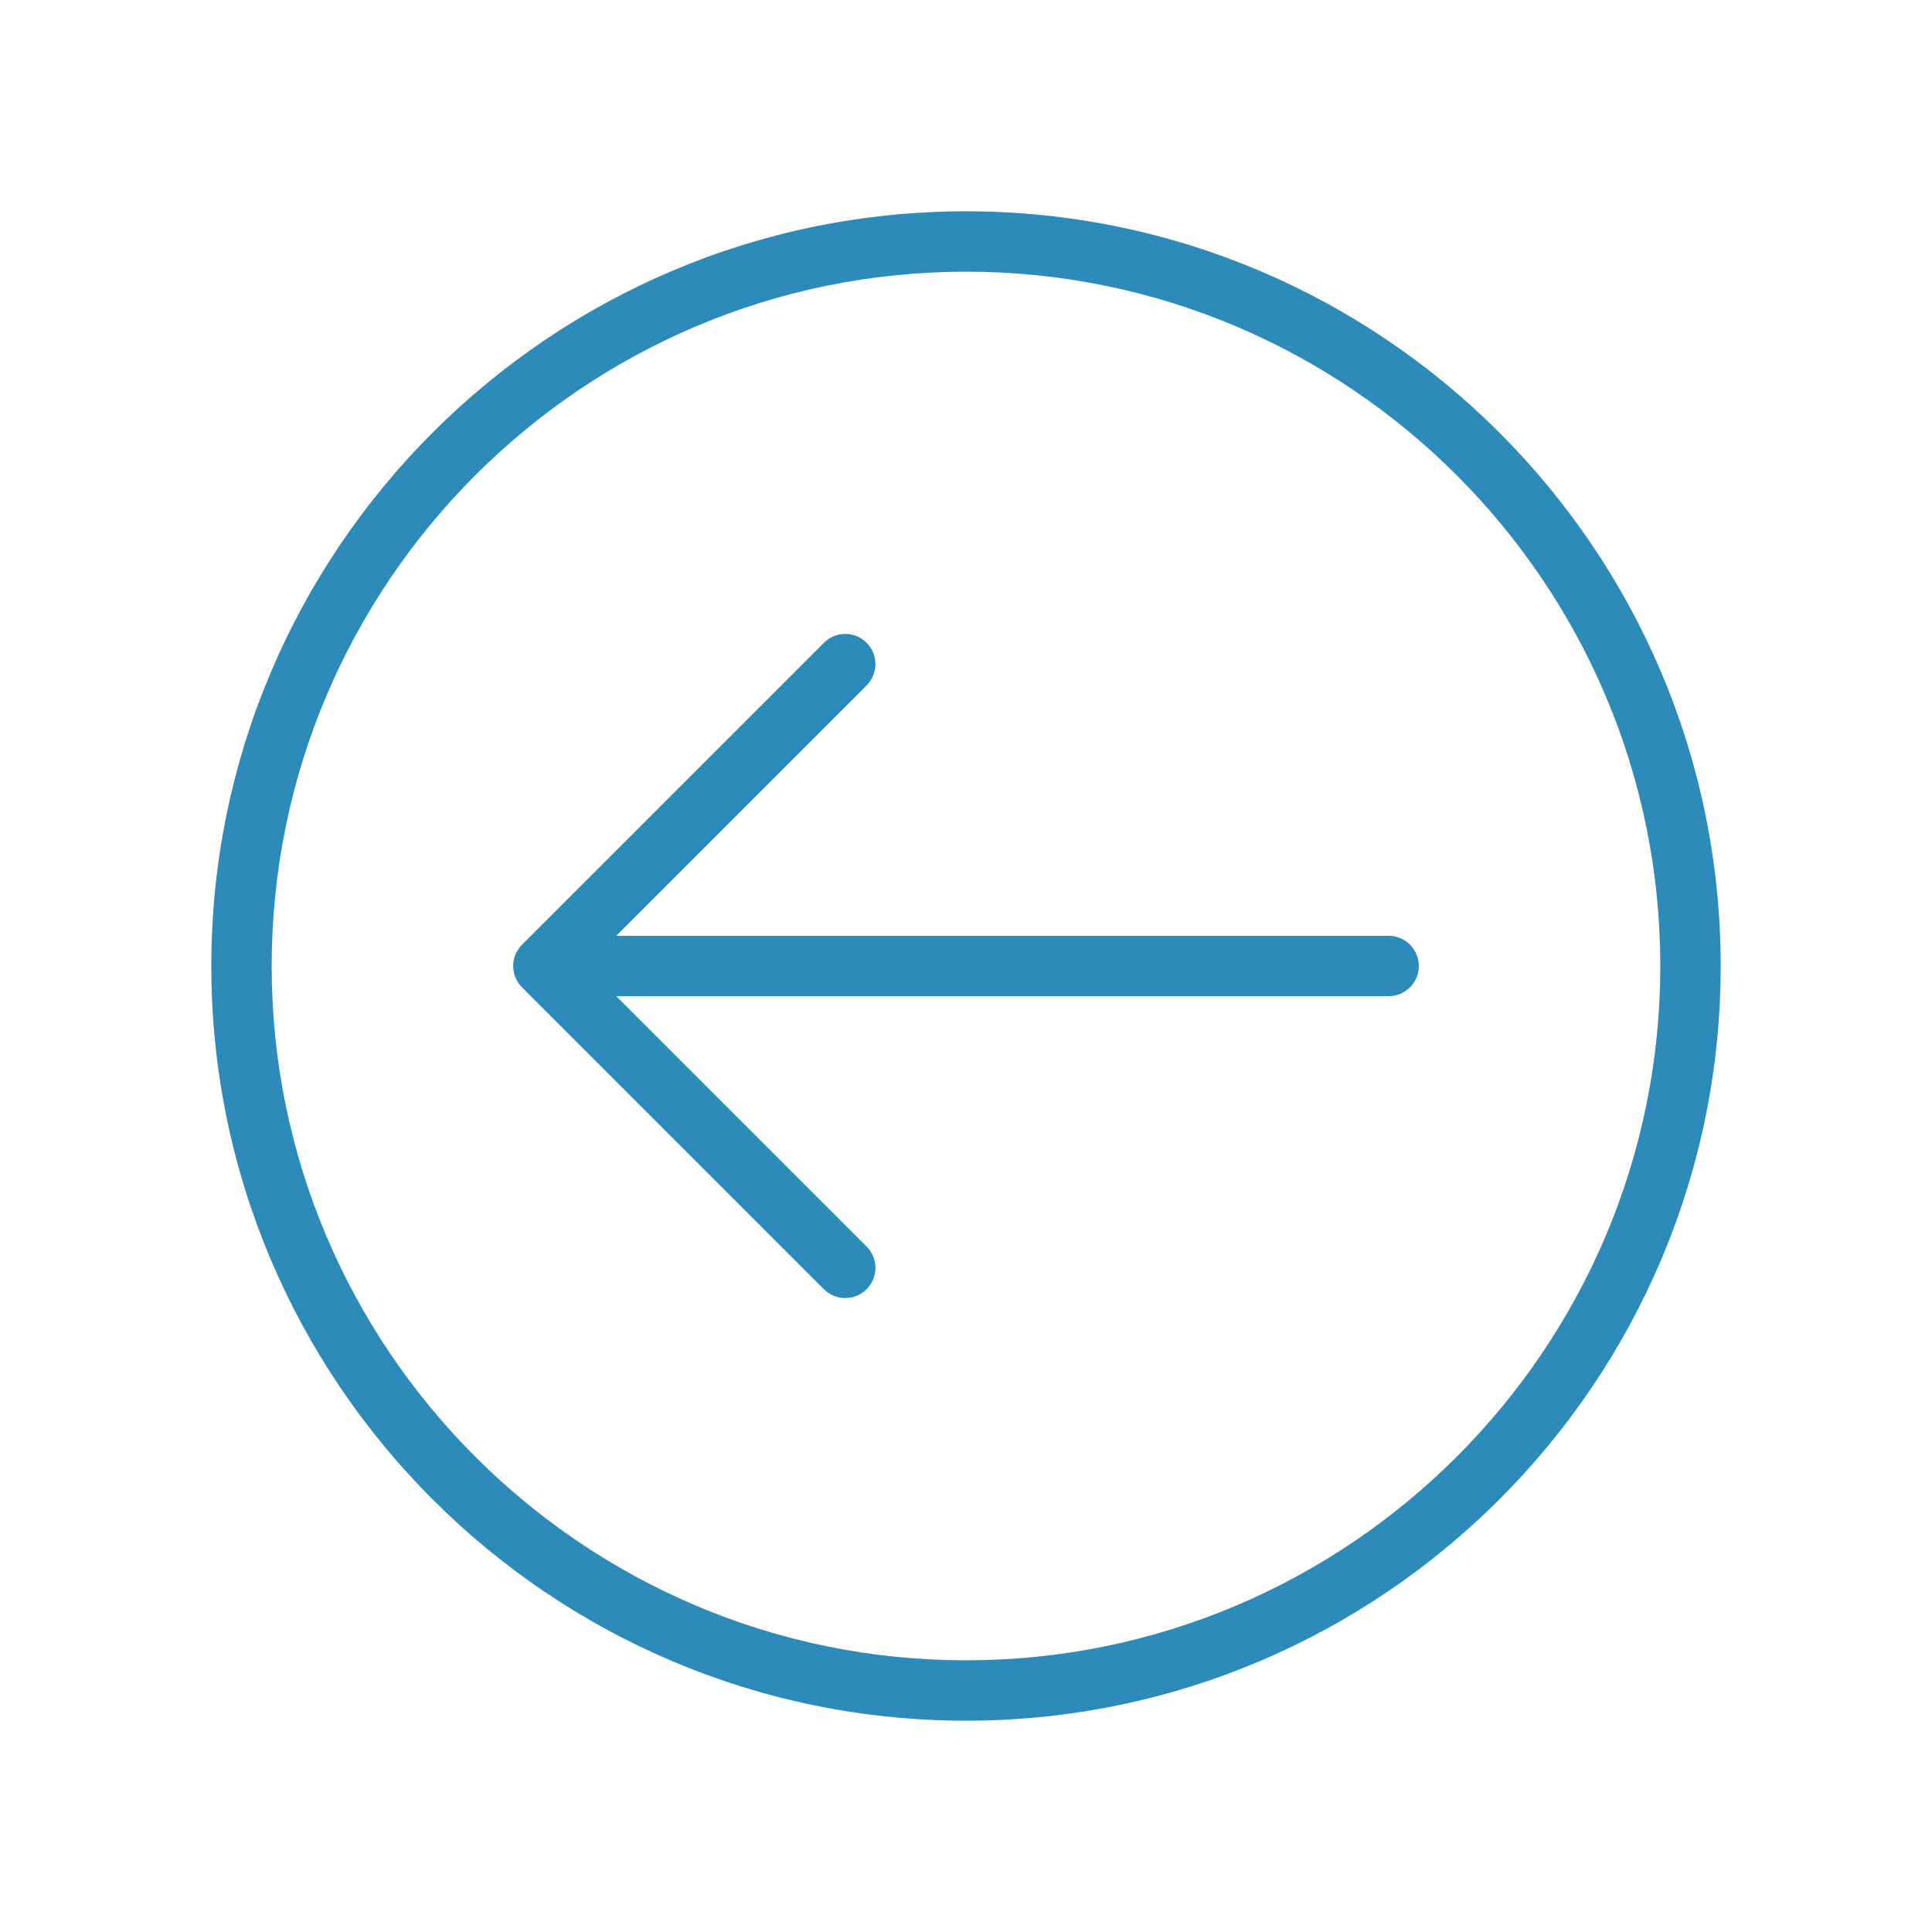<?xml version="1.0" encoding="UTF-8" standalone="no"?><svg xmlns="http://www.w3.org/2000/svg" fill="#2d8bba" version="1.1" viewBox="0 0 64 64"><!--Generated by IJSVG (https://github.com/iconjar/IJSVG)-->
 <g id="change1_1">
  <path d="m46 31h-25.586l8.293-8.293c0.391-0.391 0.391-1.023 0-1.414s-1.023-0.391-1.414 0l-10 10c-0.391 0.391-0.391 1.023 0 1.414l10 10c0.195 0.195 0.451 0.293 0.707 0.293s0.512-0.098 0.707-0.293c0.391-0.391 0.391-1.023 0-1.414l-8.293-8.293h25.586c0.553 0 1-0.448 1-1s-0.447-1-1-1z" fill="inherit"/>
  <path d="m32 7c-13.785 0-25 11.215-25 25s11.215 25 25 25 25-11.215 25-25-11.215-25-25-25zm0 48c-12.682 0-23-10.317-23-23 0-12.682 10.318-23 23-23 12.683 0 23 10.318 23 23 0 12.683-10.317 23-23 23z" fill="inherit"/>
 </g>
</svg>
